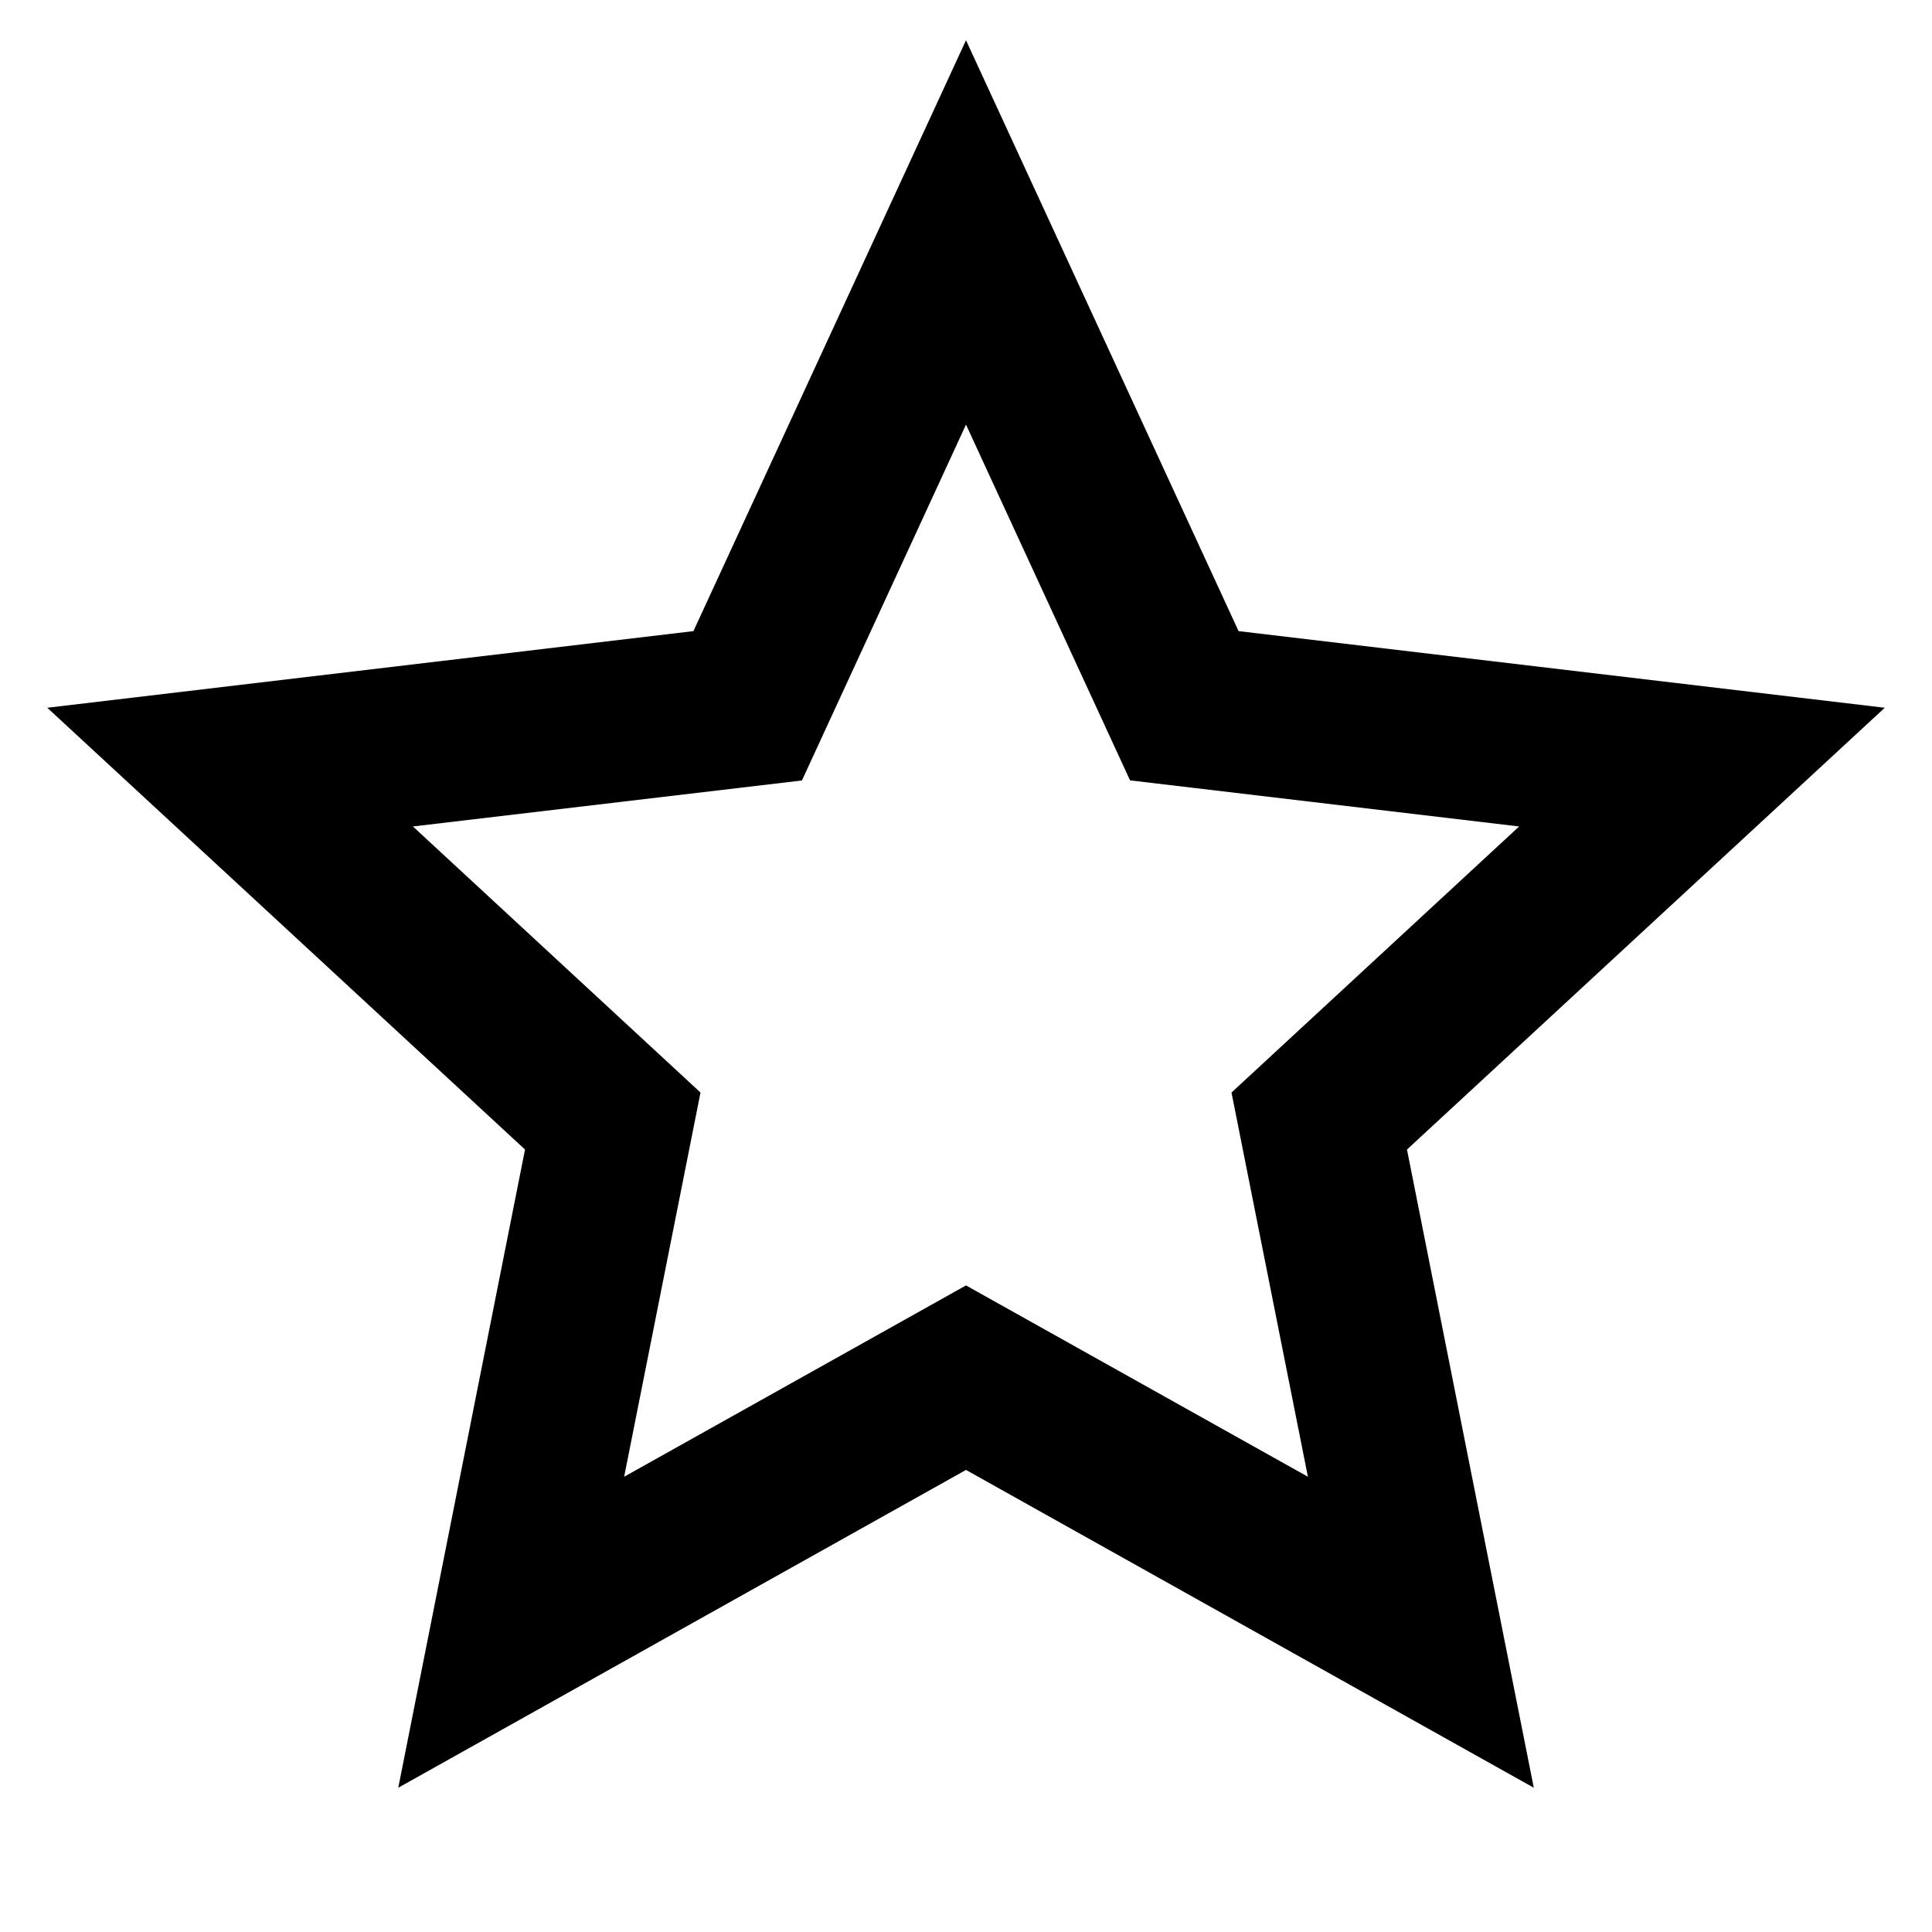 <svg xmlns="http://www.w3.org/2000/svg" fill="none" viewBox="0 0 36 36" height="36" width="36">
<g clip-path="url(#clip0_15107_29076)">
<path fill="black" d="M18 27.39L7.421 33.312L9.783 21.42L0.881 13.188L12.921 11.76L18 0.75L23.079 11.76L35.12 13.188L26.217 21.42L28.58 33.312L18 27.39ZM18 23.952L24.371 27.517L22.947 20.358L28.307 15.4L21.057 14.541L18 7.912L14.943 14.543L7.694 15.4L13.053 20.358L11.63 27.517L18 23.952Z"></path>
</g>
<defs>
<clipPath id="clip0_15107_29076">
<rect fill="white" height="36" width="36"></rect>
</clipPath>
</defs>
</svg>
